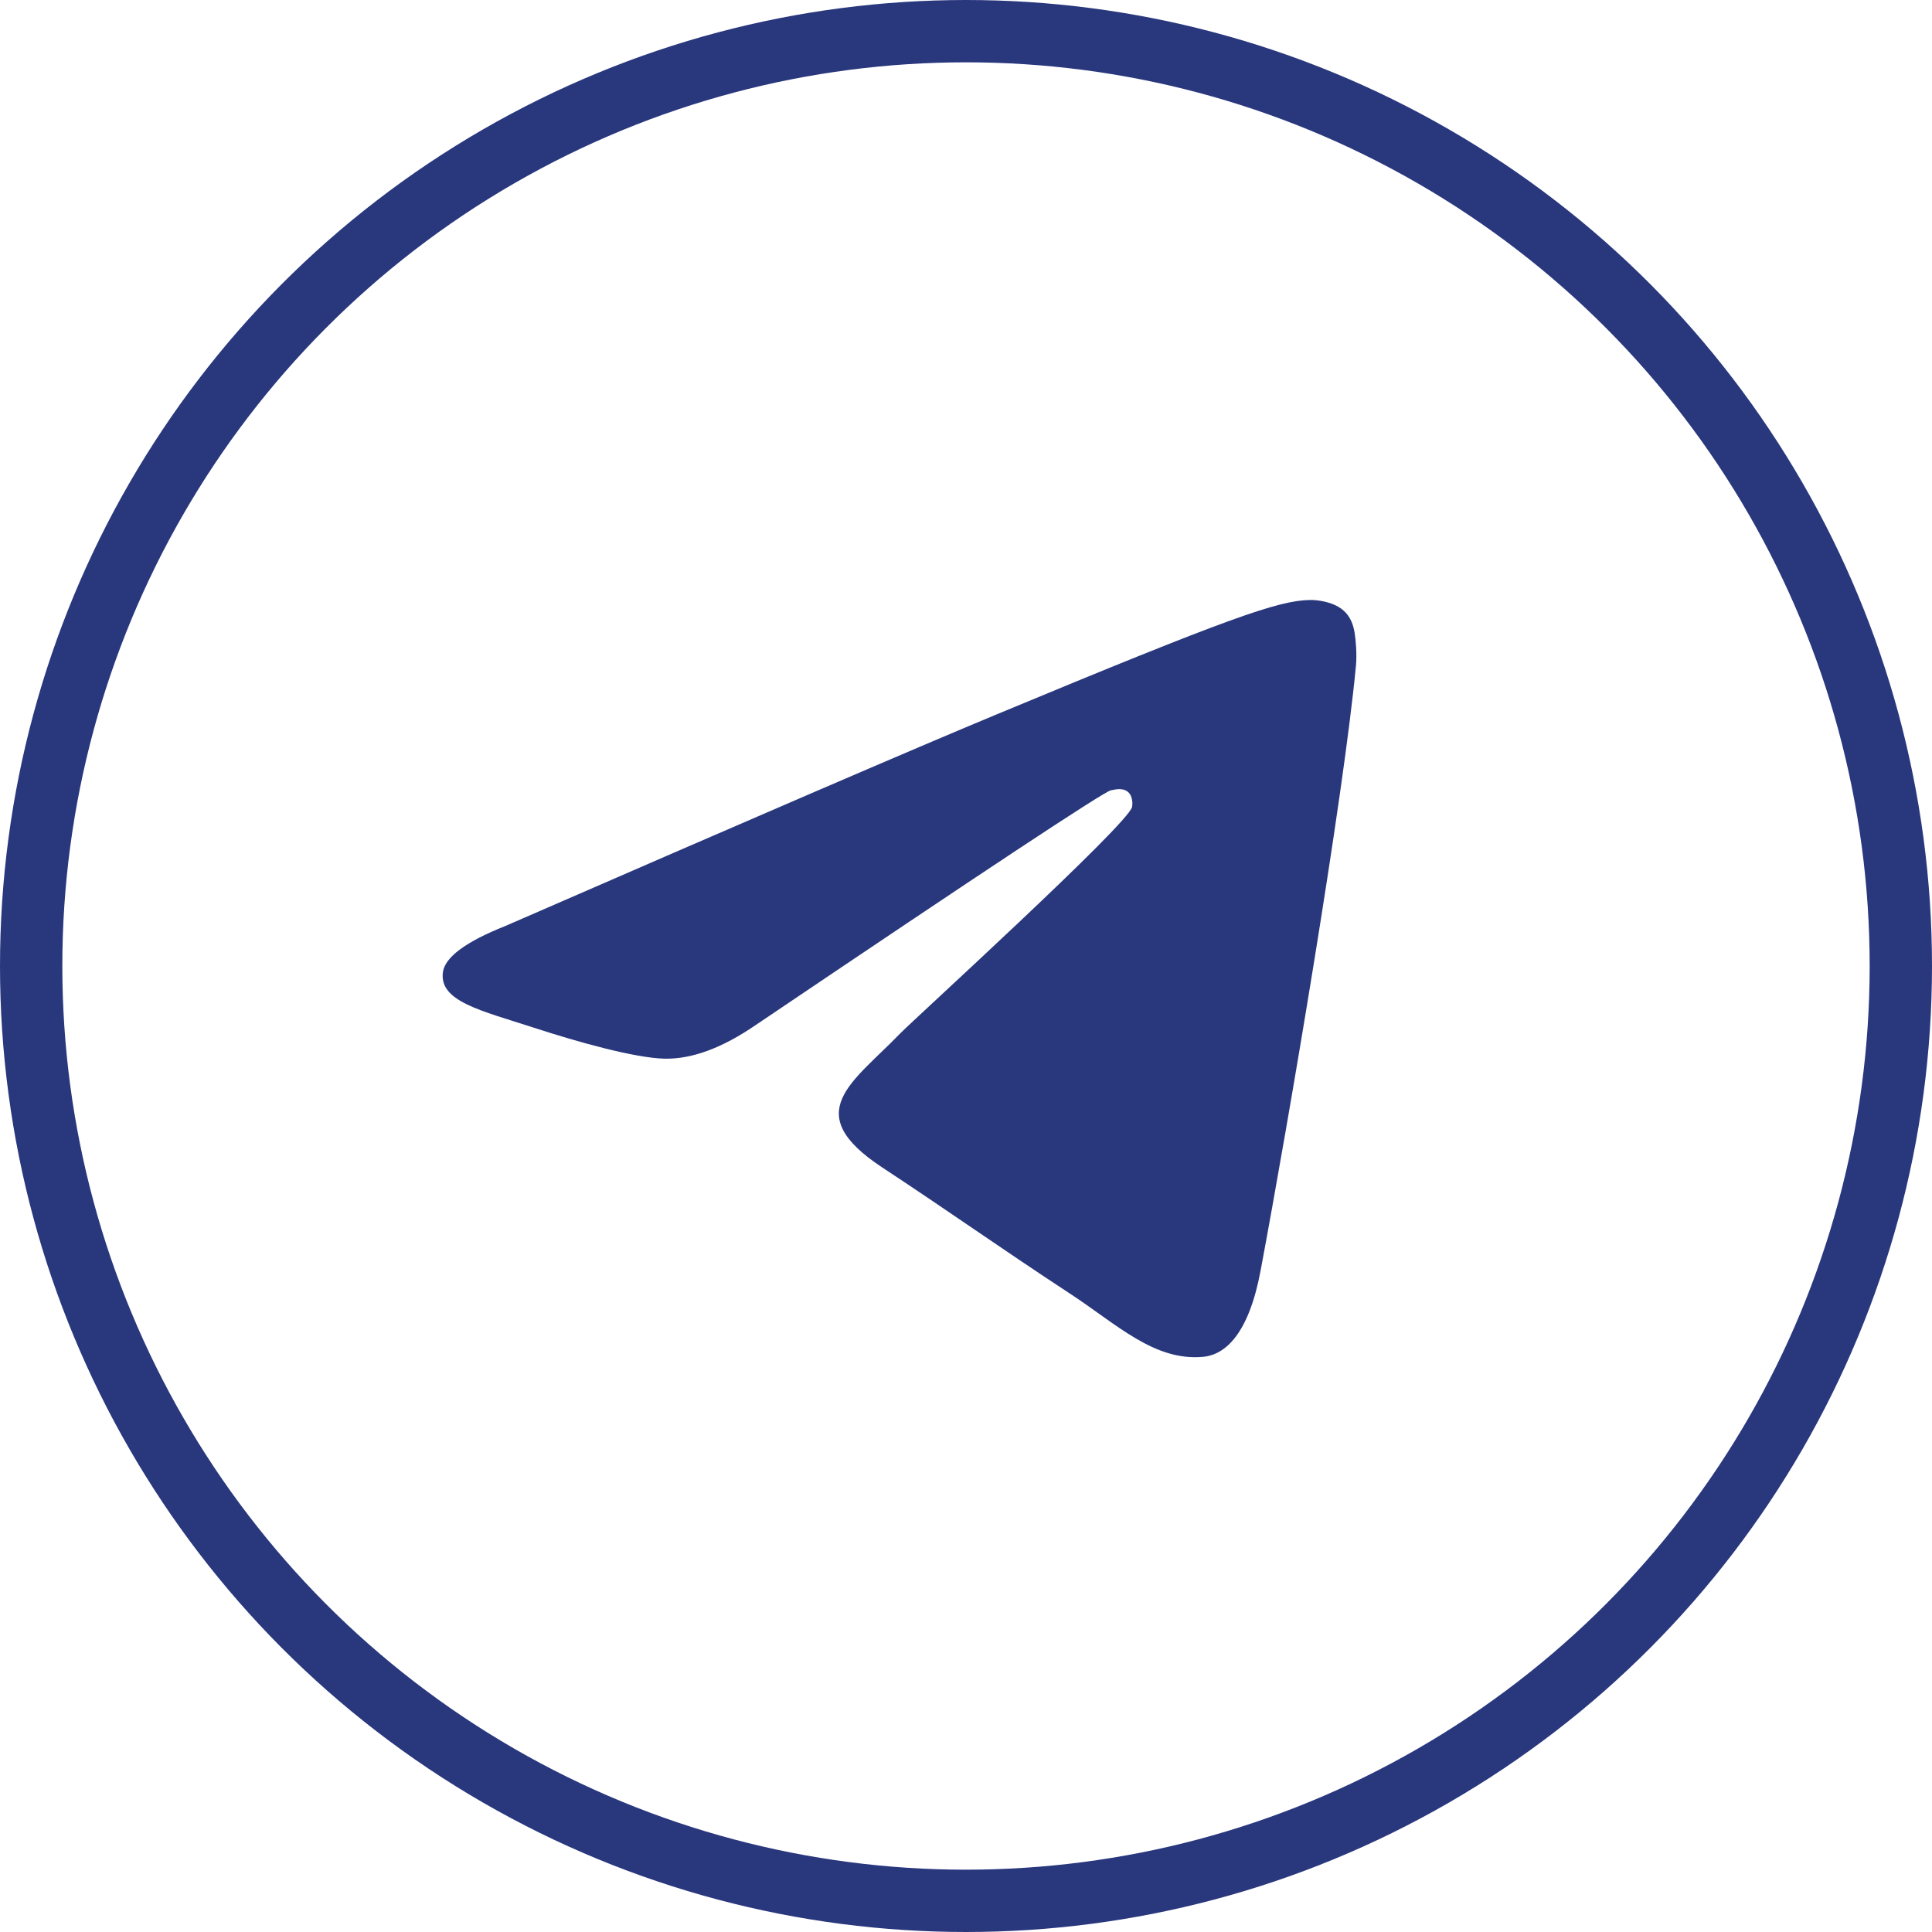 <?xml version="1.0" encoding="UTF-8"?> <svg xmlns="http://www.w3.org/2000/svg" width="31" height="31" viewBox="0 0 31 31" fill="none"><circle cx="15.5" cy="15.5" r="15" stroke="#29377D"></circle><path d="M8.111 14.857C12.046 13.143 14.67 12.012 15.984 11.466C19.733 9.907 20.512 9.636 21.019 9.627C21.132 9.625 21.381 9.652 21.543 9.784C21.679 9.895 21.717 10.045 21.735 10.15C21.753 10.255 21.775 10.494 21.757 10.681C21.555 12.816 20.675 17.996 20.227 20.387C20.038 21.398 19.666 21.737 19.305 21.771C18.521 21.843 17.926 21.253 17.167 20.756C15.979 19.976 15.307 19.491 14.154 18.731C12.821 17.853 13.685 17.37 14.445 16.581C14.644 16.375 18.097 13.233 18.165 12.948C18.172 12.912 18.181 12.779 18.102 12.71C18.023 12.639 17.907 12.663 17.822 12.682C17.703 12.71 15.805 13.964 12.128 16.446C11.589 16.816 11.101 16.996 10.664 16.987C10.182 16.976 9.254 16.715 8.566 16.49C7.72 16.215 7.048 16.07 7.106 15.603C7.137 15.36 7.472 15.111 8.111 14.857Z" fill="#29377D"></path></svg> 